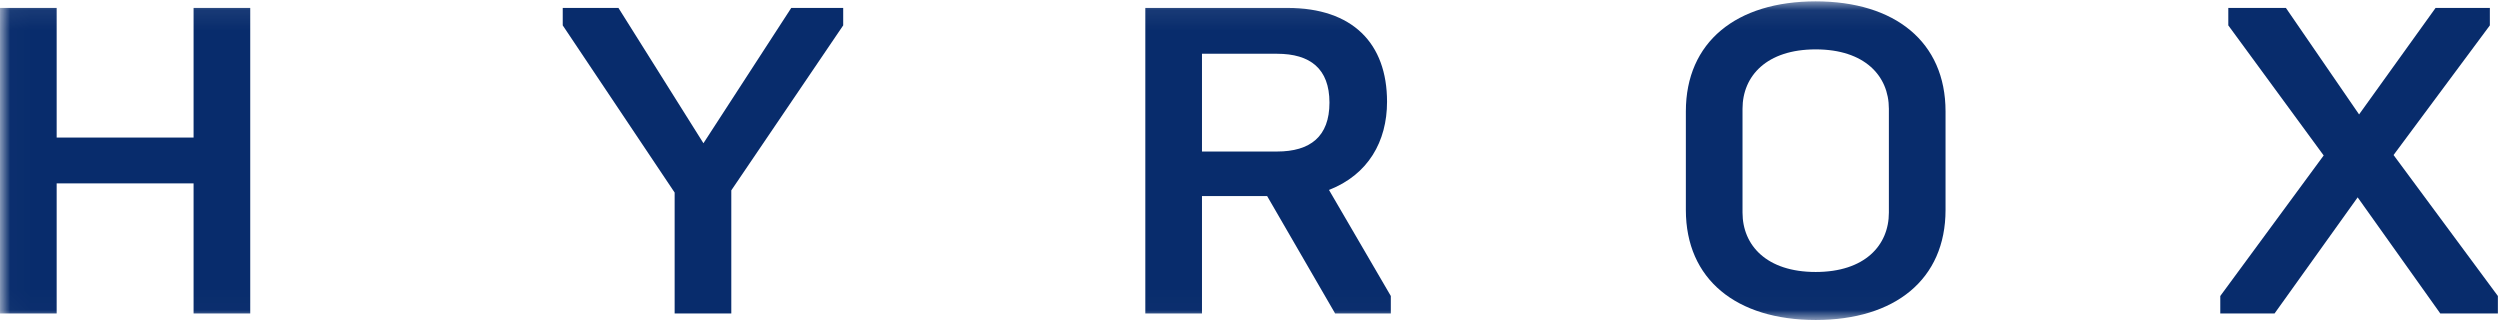 <svg xmlns="http://www.w3.org/2000/svg" width="125" height="16" viewBox="0 0 125 16" fill="none"><g clip-path="url(#clip0_317_1827)"><mask id="mask0_317_1827" style="mask-type:luminance" maskUnits="userSpaceOnUse" x="0" y="0" width="125" height="16"><path d="M0.015 0.068H124.895V15.986H0.015V0.068Z" fill="white"/></mask><g mask="url(#mask0_317_1827)"><path d="M0 0.396H2.833V6.878H9.679V0.396H12.512V15.673H9.679V9.169H2.833V15.673H0V0.396Z" fill="#082C6C"/></g><path d="M33.732 9.628L28.137 1.269V0.396H30.922L35.172 7.162L39.563 0.396H42.16V1.269L36.565 9.518V15.673H33.732V9.628Z" fill="#082C6C"/><mask id="mask1_317_1827" style="mask-type:luminance" maskUnits="userSpaceOnUse" x="0" y="0" width="125" height="16"><path d="M0.015 0.068H124.895V15.986H0.015V0.068Z" fill="white"/></mask><g mask="url(#mask1_317_1827)"><path d="M63.852 7.576C65.505 7.576 66.473 6.834 66.473 5.132C66.473 3.43 65.505 2.688 63.852 2.688H60.099V7.576H63.852ZM57.266 0.396H64.371C67.629 0.396 69.352 2.164 69.352 5.088C69.352 7.074 68.408 8.733 66.449 9.497L69.541 14.8V15.673H66.756L63.356 9.802H60.099V15.673H57.266V0.396Z" fill="#082C6C"/><path d="M94.444 10.631V5.437C94.444 3.8 93.24 2.469 90.785 2.469C88.33 2.469 87.126 3.8 87.126 5.437V10.631C87.126 12.268 88.33 13.599 90.785 13.599C93.24 13.599 94.444 12.268 94.444 10.631ZM84.293 10.5V5.568C84.293 2.098 86.819 0.068 90.785 0.068C94.751 0.068 97.277 2.098 97.277 5.568V10.5C97.277 13.97 94.751 15.999 90.785 15.999C86.819 15.999 84.293 13.97 84.293 10.5Z" fill="#082C6C"/></g><path d="M111.014 14.8L116.184 7.773L111.415 1.269V0.396H114.295L117.954 5.721L121.779 0.396H124.493V1.269L119.678 7.751L124.894 14.8V15.673H122.014L117.883 9.868L113.728 15.673H111.014V14.8Z" fill="#082C6C"/></g><defs><clipPath id="clip0_317_1827"><rect width="125" height="16" fill="white"/></clipPath></defs></svg>